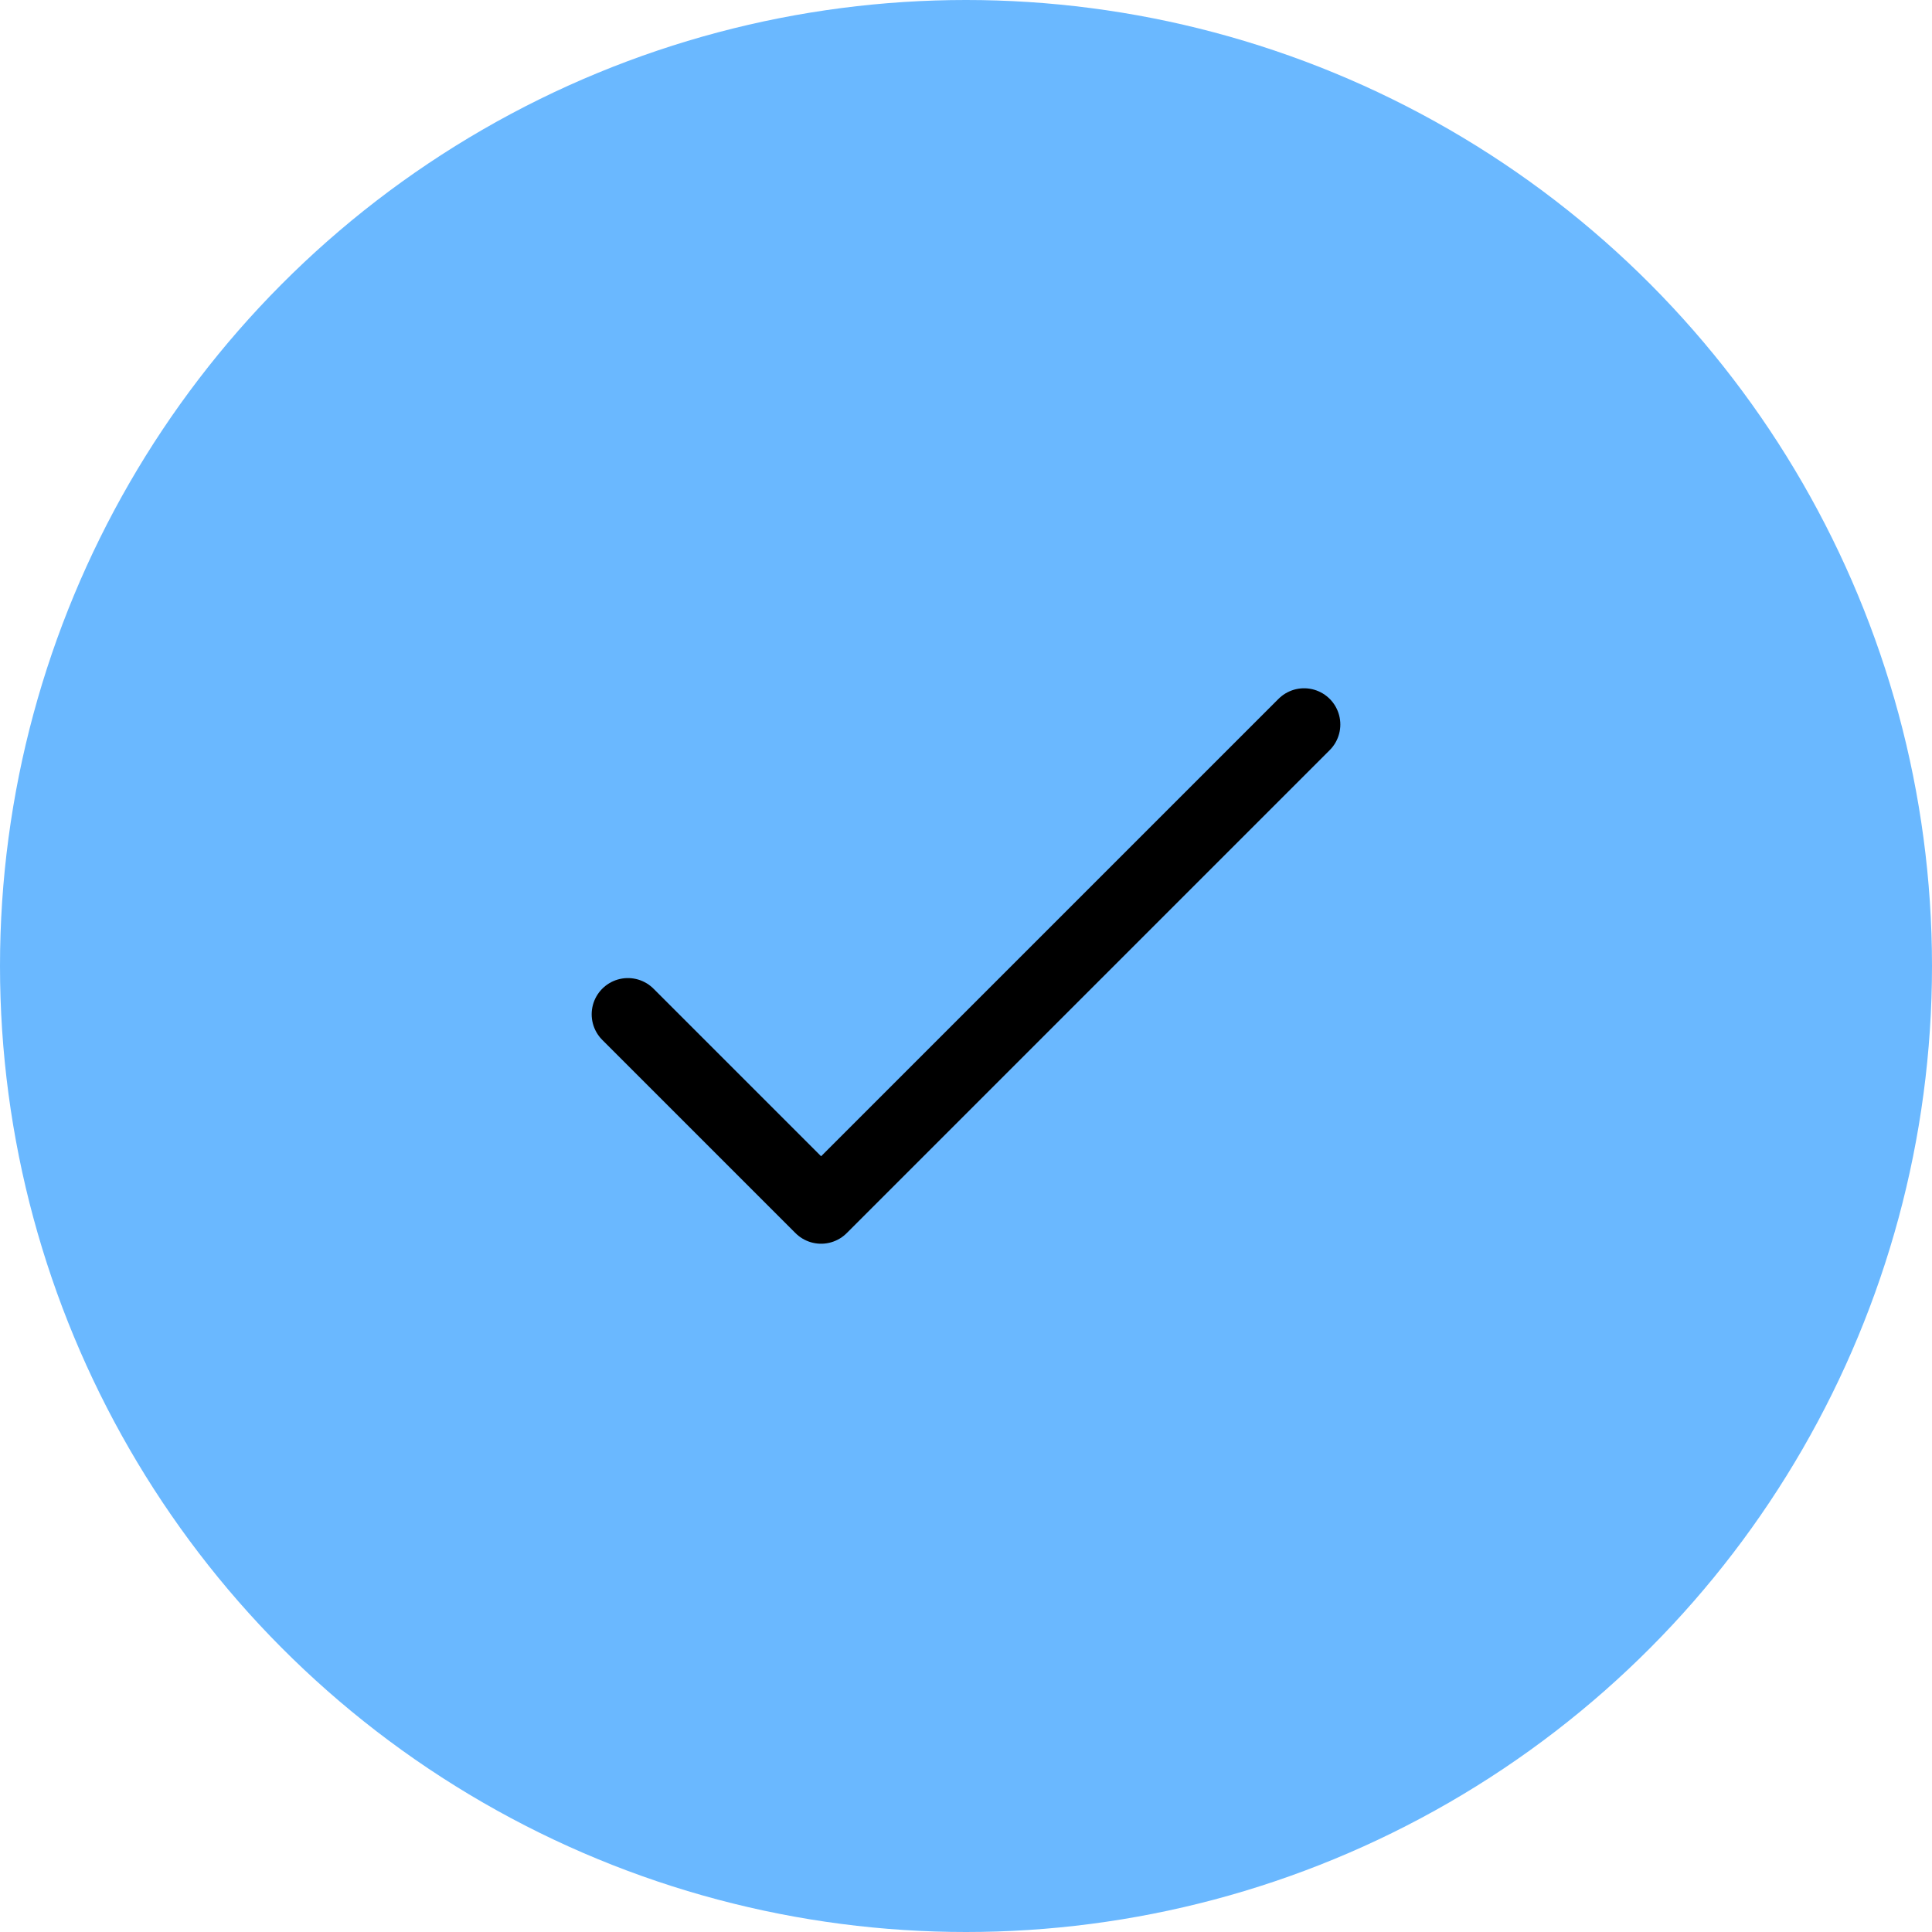 <svg width="40" height="40" viewBox="0 0 40 40" fill="none" xmlns="http://www.w3.org/2000/svg">
<circle cx="20" cy="20" r="20" fill="#6AB8FF"/>
<path d="M13 21L17 25L27 15" stroke="black" stroke-width="1.5" stroke-linecap="round" stroke-linejoin="round"/>
</svg>
